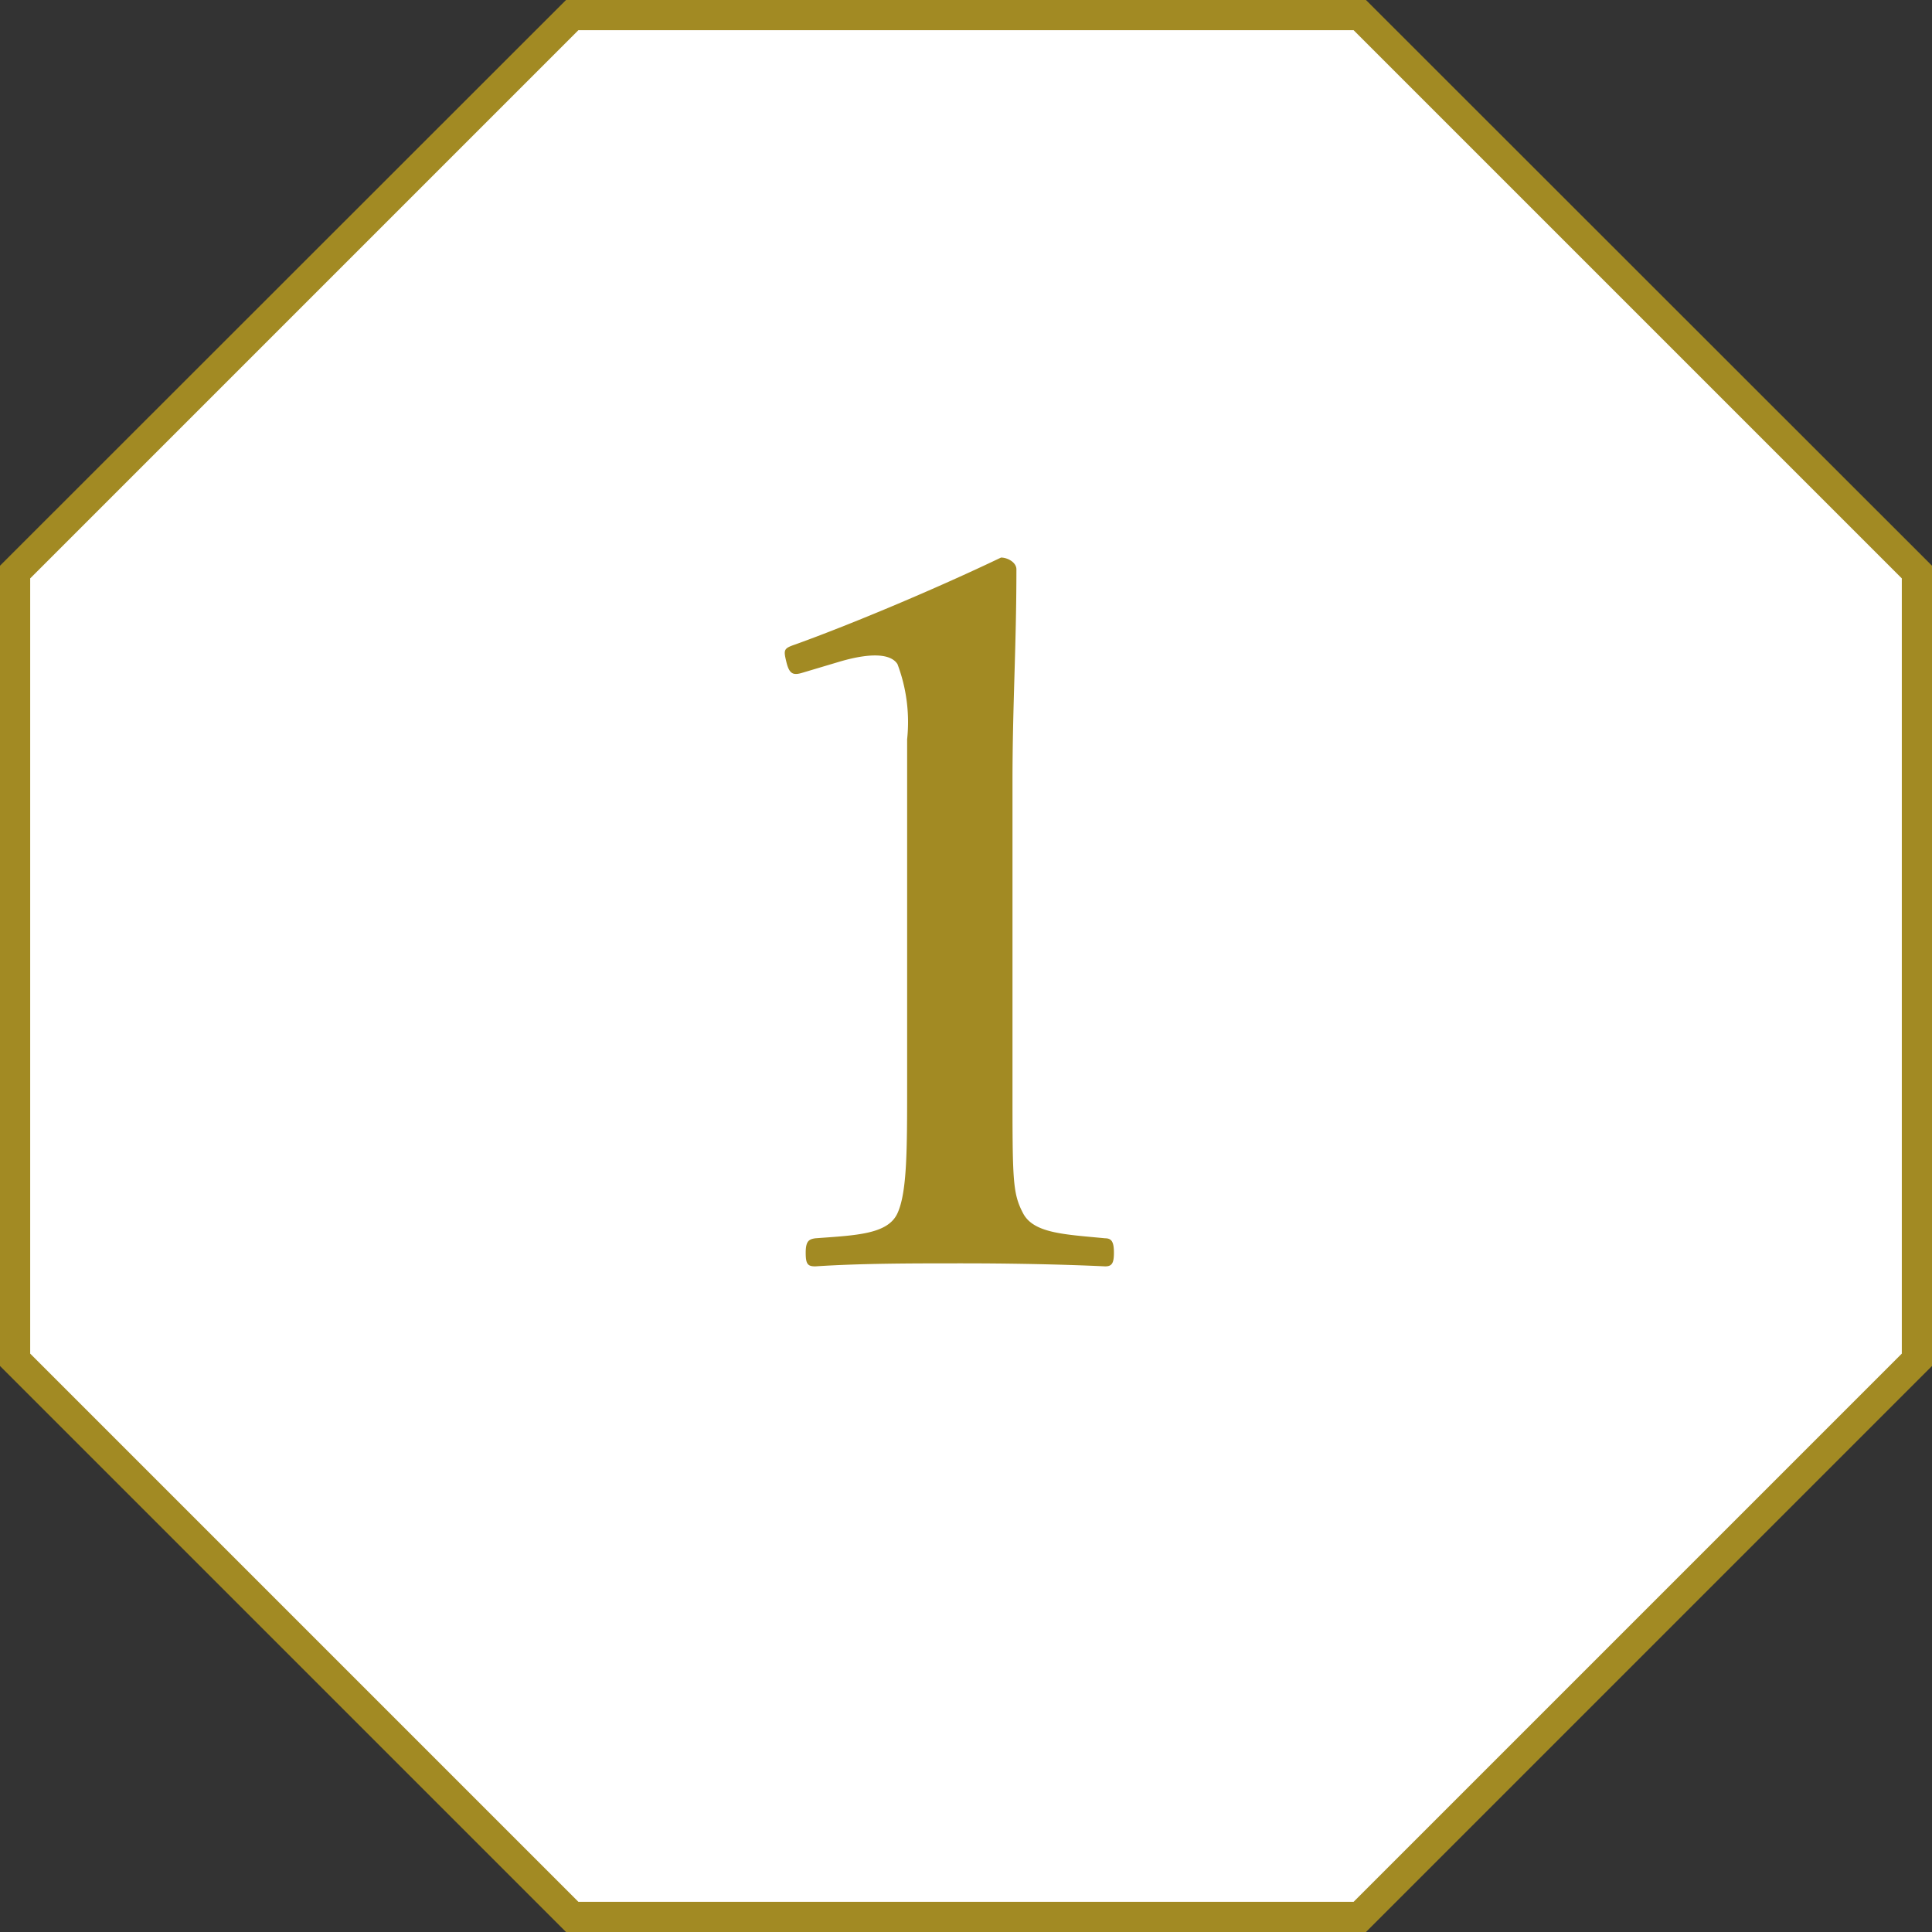 <svg xmlns="http://www.w3.org/2000/svg" viewBox="0 0 64 64"><rect x="0" y="0" width="64" height="64" fill="#333333" stroke="none"/><defs><style>.cls-1{fill:#fff;}.cls-2{fill:#a28a23;}</style></defs><g id="レイヤー_2" data-name="レイヤー 2"><g id="コンテンツ"><polygon class="cls-1" points="18.95 63.5 0.5 45.05 0.5 18.95 18.95 0.5 45.05 0.5 63.5 18.95 63.5 45.05 45.05 63.5 18.95 63.5"/><path class="cls-2" d="M44.84,1,63,19.16V44.84L44.84,63H19.16L1,44.84V19.16L19.16,1H44.84m.41-1H18.75L0,18.74V45.25L18.75,64h26.5L64,45.25V18.74L45.25,0Z"/><path class="cls-2" d="M26.6,22.28c-.32.1-.45.06-.55-.35s-.09-.45.29-.58c1.86-.67,4.67-1.85,6.82-2.88.22,0,.51.16.51.39,0,2.56-.13,4.48-.13,7.07v10c0,3.17,0,3.59.35,4.26s1.38.7,2.72.83c.22,0,.29.13.29.48s-.07.45-.29.45c-1.47-.07-3.23-.1-4.73-.1-1.67,0-3.36,0-4.87.1-.25,0-.32-.07-.32-.45s.1-.45.32-.48c1.35-.1,2.4-.13,2.72-.83s.32-2.11.32-4.26V24.49A5.43,5.43,0,0,0,29.73,22c-.22-.35-.89-.38-1.89-.09Z"/></g></g></svg>